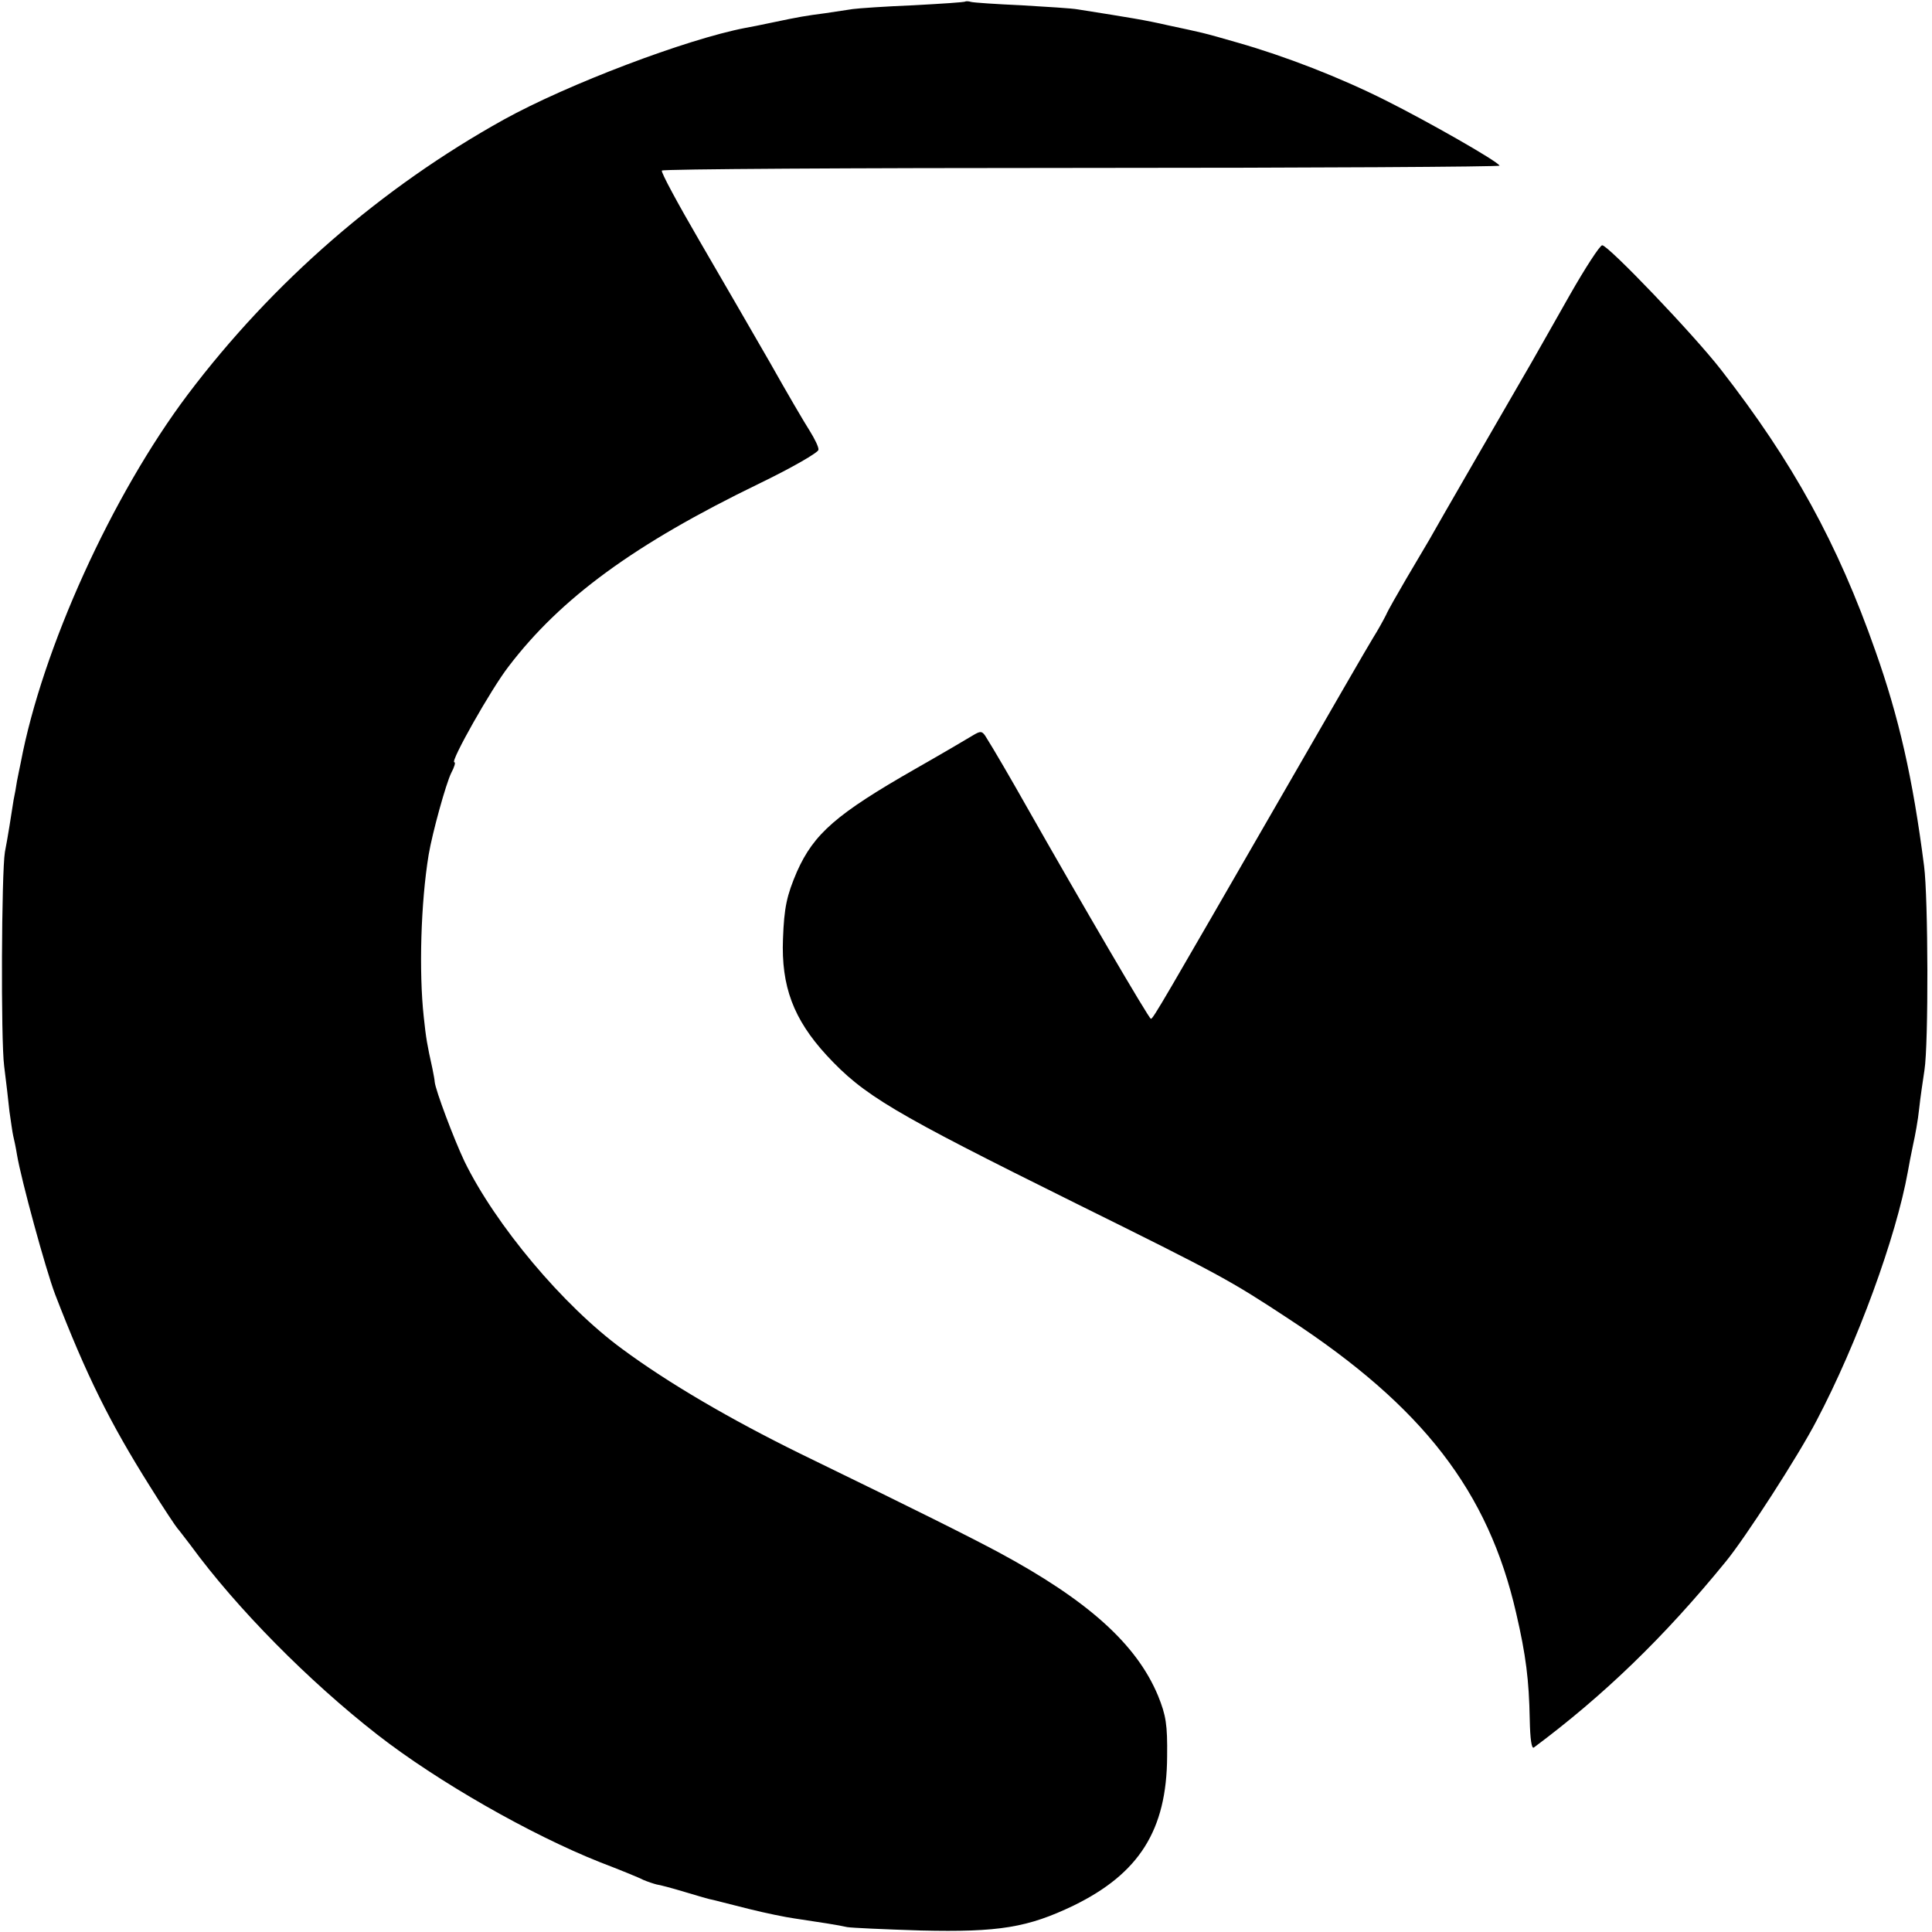 <?xml version="1.0" standalone="no"?>
<!DOCTYPE svg PUBLIC "-//W3C//DTD SVG 20010904//EN"
 "http://www.w3.org/TR/2001/REC-SVG-20010904/DTD/svg10.dtd">
<svg version="1.0" xmlns="http://www.w3.org/2000/svg"
 width="512pt" height="512pt" viewBox="0 0 512 512"
 preserveAspectRatio="xMidYMid meet">
<g transform="translate(0,512) scale(0.1,-0.1)"
fill="#000000" stroke="none">
<path d="M2558 5116 c-1 -2 -64 -6 -138 -10 -74 -3 -146 -8 -160 -10 -14 -2
-47 -7 -73 -11 -53 -7 -66 -9 -142 -25 -27 -6 -59 -12 -70 -14 -156 -30 -470
-149 -640 -243 -324 -180 -612 -430 -837 -728 -201 -267 -386 -674 -443 -976
-3 -13 -7 -35 -10 -49 -2 -14 -6 -36 -9 -50 -5 -33 -16 -103 -23 -138 -9 -54
-11 -498 -2 -567 5 -38 11 -92 14 -120 4 -27 8 -57 10 -65 2 -8 7 -31 10 -50
11 -66 76 -304 101 -370 83 -215 145 -340 252 -510 36 -58 69 -107 72 -110 3
-3 18 -23 35 -45 122 -167 313 -360 495 -502 159 -124 406 -265 590 -338 52
-20 104 -41 115 -47 12 -5 27 -10 35 -12 8 -1 42 -10 75 -20 33 -10 67 -20 75
-21 8 -2 51 -13 95 -24 44 -11 98 -22 120 -25 67 -10 119 -18 140 -23 11 -2
99 -6 195 -9 208 -5 284 8 405 66 174 85 247 200 248 395 1 85 -3 109 -24 161
-57 137 -186 253 -424 381 -79 42 -202 104 -525 261 -183 90 -348 186 -471
277 -157 115 -336 329 -418 497 -28 59 -77 189 -79 211 0 4 -3 20 -6 35 -14
63 -17 80 -23 137 -13 119 -8 302 13 430 10 59 46 189 60 217 8 15 12 28 8 28
-12 0 98 195 144 254 138 181 333 324 663 484 87 42 158 83 158 90 1 7 -10 29
-23 50 -13 20 -61 102 -106 182 -46 80 -130 225 -187 323 -57 98 -102 181 -99
185 2 4 504 7 1114 7 611 0 1108 3 1106 6 -7 13 -194 119 -300 172 -123 62
-268 118 -394 154 -97 28 -92 26 -185 46 -61 14 -99 20 -238 42 -15 3 -83 7
-150 11 -67 3 -127 7 -134 9 -6 2 -13 2 -15 1z"/>
<path d="M4160 4338 c-41 -73 -87 -153 -101 -178 -70 -121 -254 -439 -271
-470 -11 -19 -39 -66 -62 -105 -22 -38 -47 -81 -53 -95 -7 -14 -22 -41 -34
-60 -12 -19 -122 -210 -246 -425 -311 -539 -337 -585 -343 -585 -5 0 -185 308
-328 560 -40 71 -90 157 -111 190 -9 13 -13 13 -33 1 -13 -8 -81 -48 -153 -89
-208 -119 -268 -171 -313 -272 -27 -63 -34 -95 -37 -178 -5 -126 28 -213 115
-308 99 -107 173 -151 661 -393 384 -190 409 -204 564 -306 356 -233 529 -457
603 -780 26 -112 34 -177 36 -282 1 -52 5 -79 11 -74 184 137 345 292 508 492
52 63 194 283 241 374 108 205 211 487 242 660 3 17 9 49 14 72 5 22 13 65 16
95 3 29 10 75 14 102 11 69 10 457 -1 541 -30 234 -67 395 -129 570 -100 285
-219 501 -409 745 -73 94 -299 330 -315 330 -6 0 -45 -60 -86 -132z"/>
</g>
</svg>
